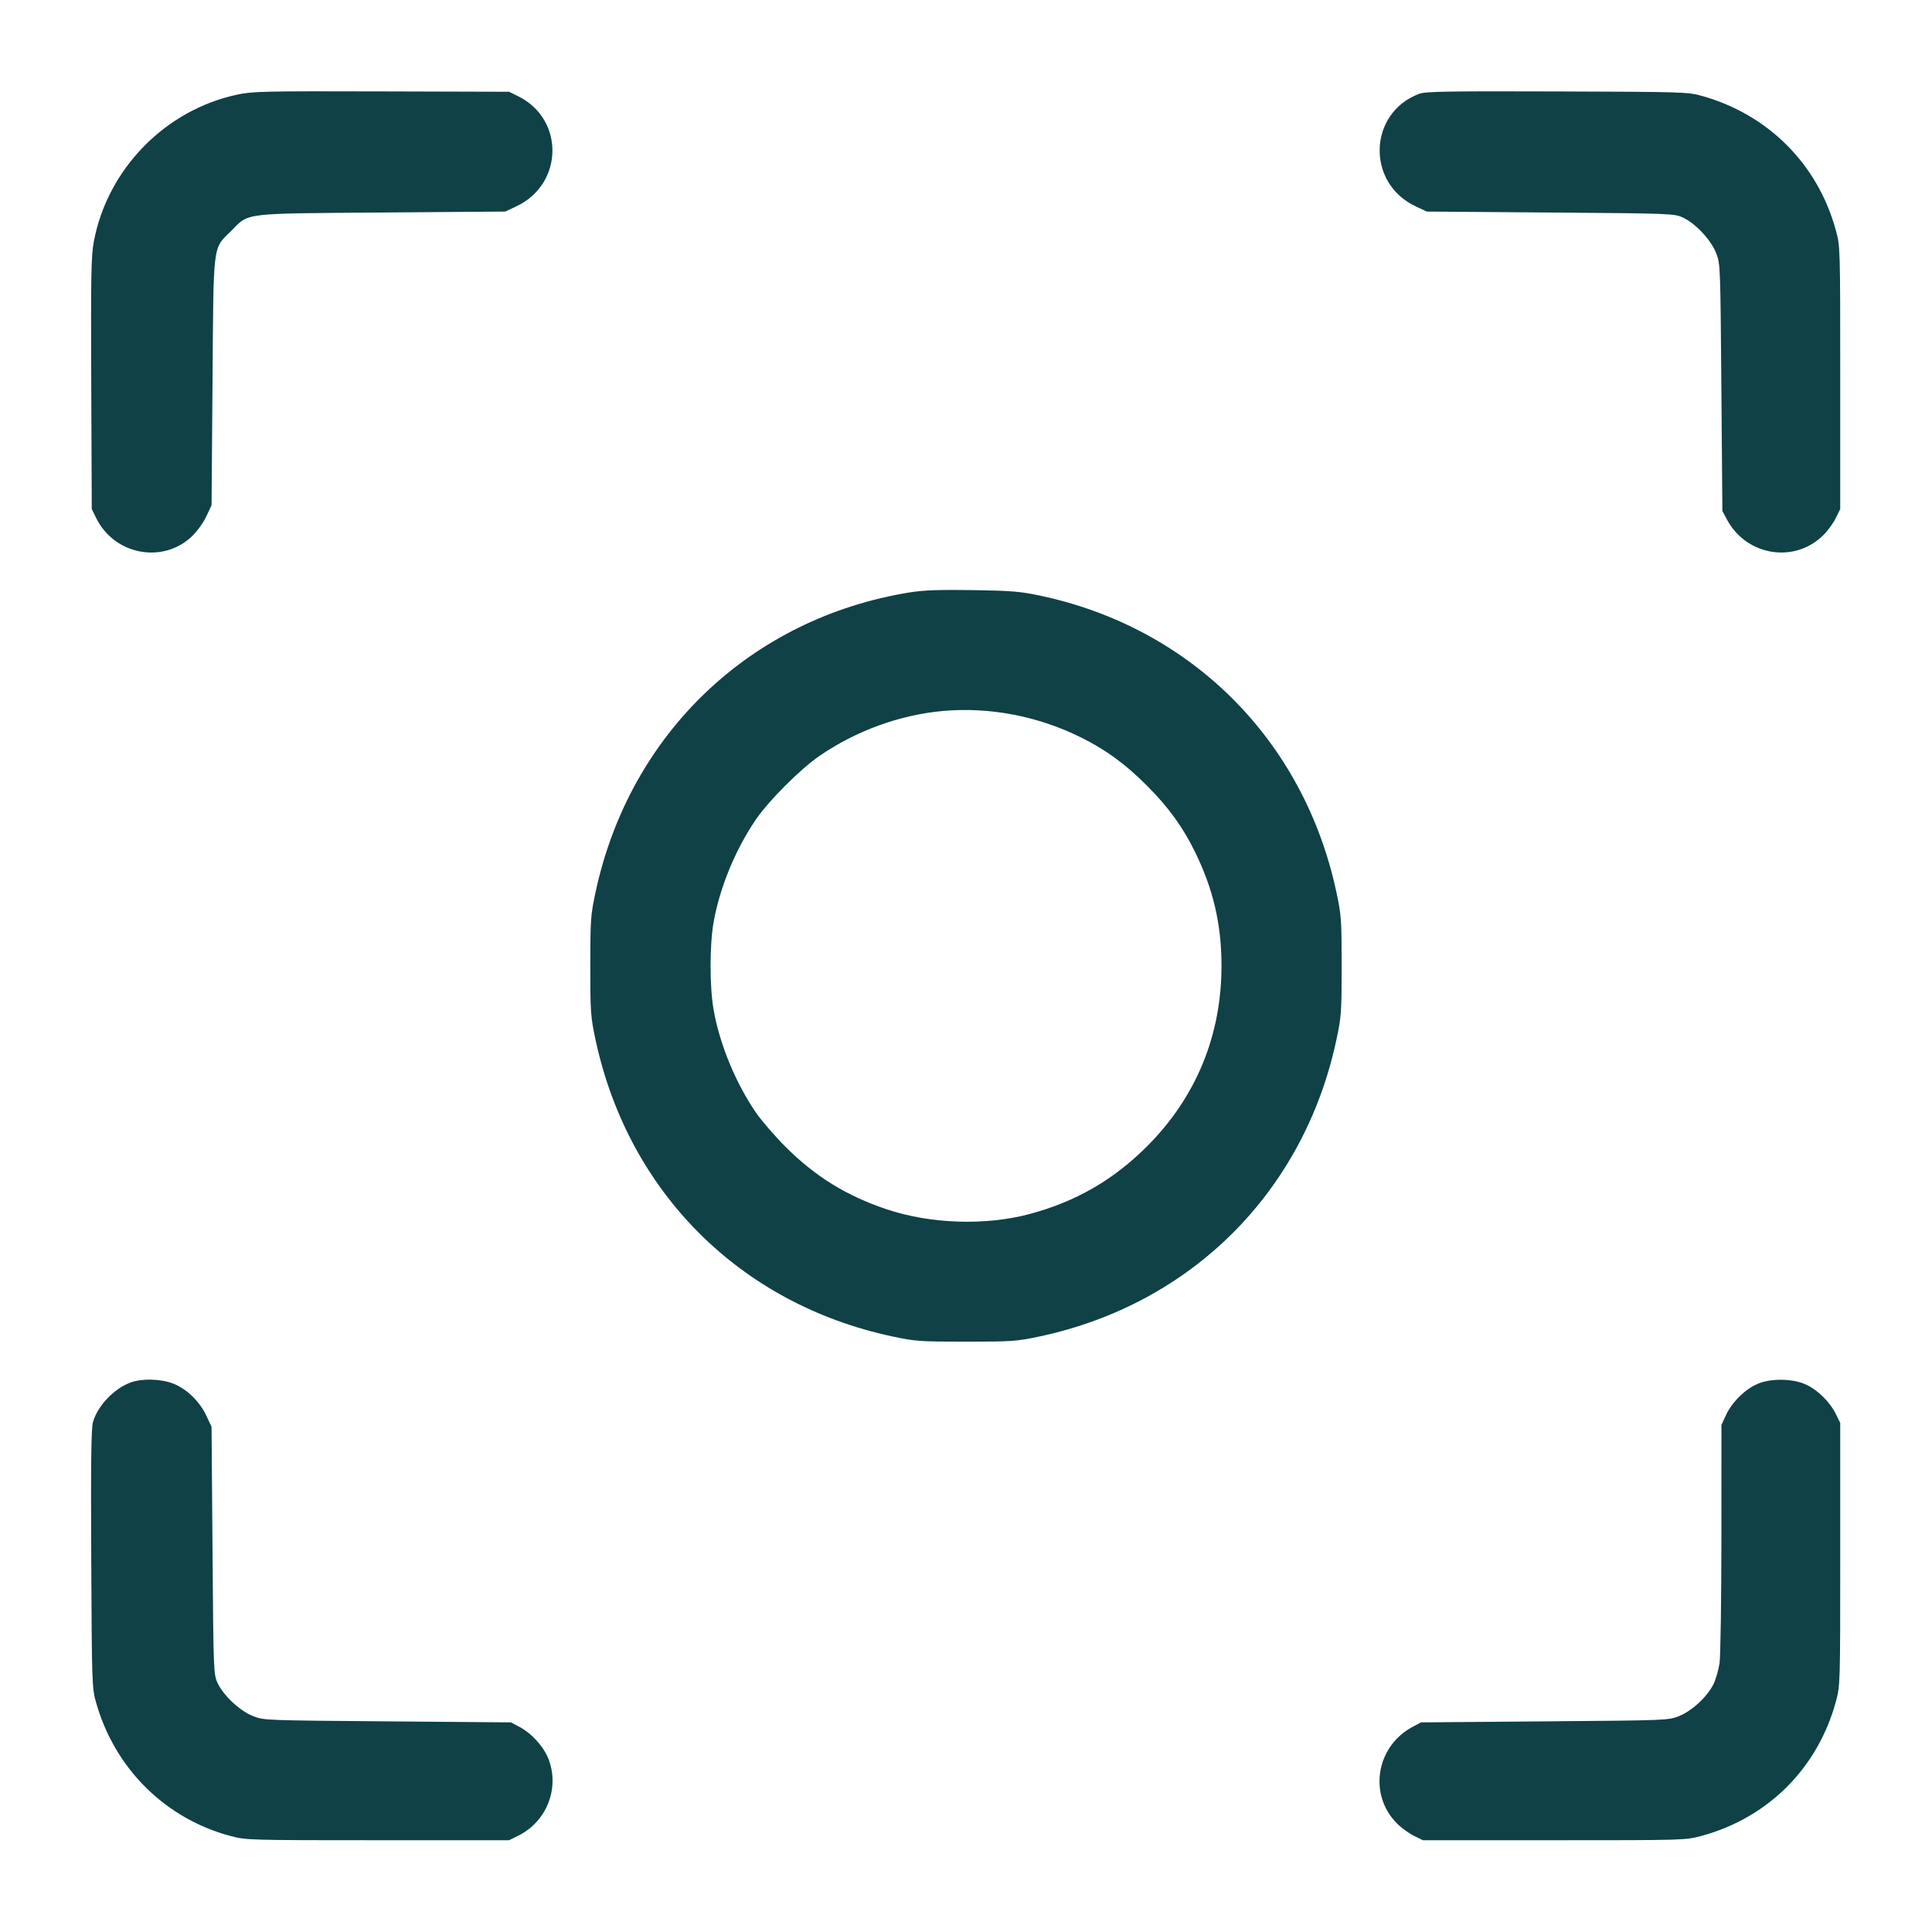 <svg xmlns="http://www.w3.org/2000/svg" width="48" height="48" viewBox="0 0 48 48" version="1.1" id="Focus-Center--Streamline-Micro.svg">
	<path d="M5.902 2.349C4.104 2.73 2.669 4.199 2.331 6.003C2.264 6.356 2.256 6.84 2.267 9.53L2.28 12.648 2.391 12.873C2.844 13.792 4.056 14.017 4.778 13.316C4.899 13.198 5.057 12.978 5.127 12.827L5.256 12.552 5.28 9.48C5.307 5.978 5.28 6.199 5.74 5.74C6.199 5.28 5.978 5.307 9.48 5.28L12.552 5.256 12.827 5.127C14.002 4.576 14.03 2.961 12.873 2.391L12.648 2.28 9.48 2.271C6.583 2.263 6.277 2.269 5.902 2.349M35.264 2.329C33.993 2.802 33.936 4.548 35.173 5.127L35.448 5.256 38.52 5.28C41.517 5.303 41.597 5.306 41.811 5.405C42.122 5.549 42.502 5.953 42.634 6.281C42.742 6.55 42.742 6.572 42.767 9.624L42.792 12.696 42.904 12.905C43.389 13.815 44.59 14.007 45.306 13.29C45.412 13.185 45.548 12.997 45.609 12.873L45.72 12.648 45.72 9.384C45.72 6.125 45.72 6.119 45.609 5.715C45.163 4.083 43.935 2.849 42.298 2.387C41.937 2.285 41.852 2.282 38.688 2.272C35.979 2.263 35.418 2.272 35.264 2.329M22.616 14.716C18.657 15.35 15.642 18.223 14.797 22.164C14.674 22.74 14.666 22.848 14.666 24C14.666 25.152 14.674 25.26 14.797 25.836C15.608 29.617 18.386 32.395 22.164 33.202C22.739 33.325 22.849 33.333 24 33.333C25.151 33.333 25.261 33.325 25.836 33.202C29.606 32.397 32.397 29.606 33.202 25.836C33.325 25.261 33.333 25.151 33.333 24C33.333 22.849 33.325 22.739 33.202 22.164C32.398 18.4 29.608 15.603 25.861 14.803C25.344 14.693 25.136 14.676 24.168 14.661C23.35 14.648 22.948 14.663 22.616 14.716M23.416 17.665C22.347 17.764 21.271 18.156 20.363 18.778C19.887 19.104 19.104 19.887 18.778 20.363C18.274 21.099 17.879 22.059 17.729 22.914C17.629 23.485 17.629 24.515 17.729 25.086C17.879 25.941 18.274 26.901 18.778 27.637C18.918 27.841 19.248 28.224 19.512 28.488C20.254 29.23 21.029 29.709 22.027 30.044C23.12 30.41 24.484 30.455 25.584 30.161C26.723 29.856 27.655 29.32 28.49 28.488C29.715 27.267 30.354 25.716 30.348 23.976C30.345 22.952 30.138 22.075 29.685 21.156C29.376 20.53 29.026 20.05 28.488 19.512C27.95 18.974 27.47 18.624 26.844 18.315C25.774 17.787 24.571 17.559 23.416 17.665M3.248 34.346C2.829 34.5 2.421 34.931 2.308 35.339C2.266 35.49 2.255 36.384 2.267 38.736C2.282 41.842 2.285 41.938 2.387 42.298C2.849 43.936 4.104 45.182 5.728 45.615C6.113 45.718 6.182 45.72 9.384 45.72L12.648 45.72 12.873 45.609C13.575 45.263 13.905 44.442 13.633 43.717C13.515 43.402 13.219 43.071 12.905 42.904L12.696 42.792 9.624 42.767C6.572 42.742 6.55 42.742 6.281 42.634C5.953 42.502 5.549 42.122 5.405 41.811C5.306 41.597 5.303 41.517 5.28 38.52L5.256 35.448 5.127 35.173C4.959 34.814 4.629 34.497 4.293 34.371C3.984 34.255 3.525 34.245 3.248 34.346M43.694 34.371C43.378 34.495 43.038 34.823 42.886 35.149L42.769 35.4 42.768 38.208C42.767 39.752 42.746 41.152 42.722 41.318C42.698 41.484 42.631 41.717 42.574 41.837C42.422 42.149 42.042 42.504 41.719 42.634C41.45 42.742 41.428 42.742 38.376 42.767L35.304 42.792 35.095 42.904C34.185 43.389 33.993 44.59 34.71 45.306C34.815 45.412 35.003 45.548 35.127 45.609L35.352 45.72 38.616 45.72C41.875 45.72 41.881 45.72 42.285 45.609C43.928 45.16 45.16 43.928 45.609 42.285C45.72 41.881 45.72 41.875 45.72 38.616L45.72 35.352 45.609 35.127C45.467 34.838 45.176 34.548 44.889 34.408C44.572 34.253 44.036 34.236 43.694 34.371" stroke="none" fill="#0f4146" fill-rule="evenodd"></path>
</svg>